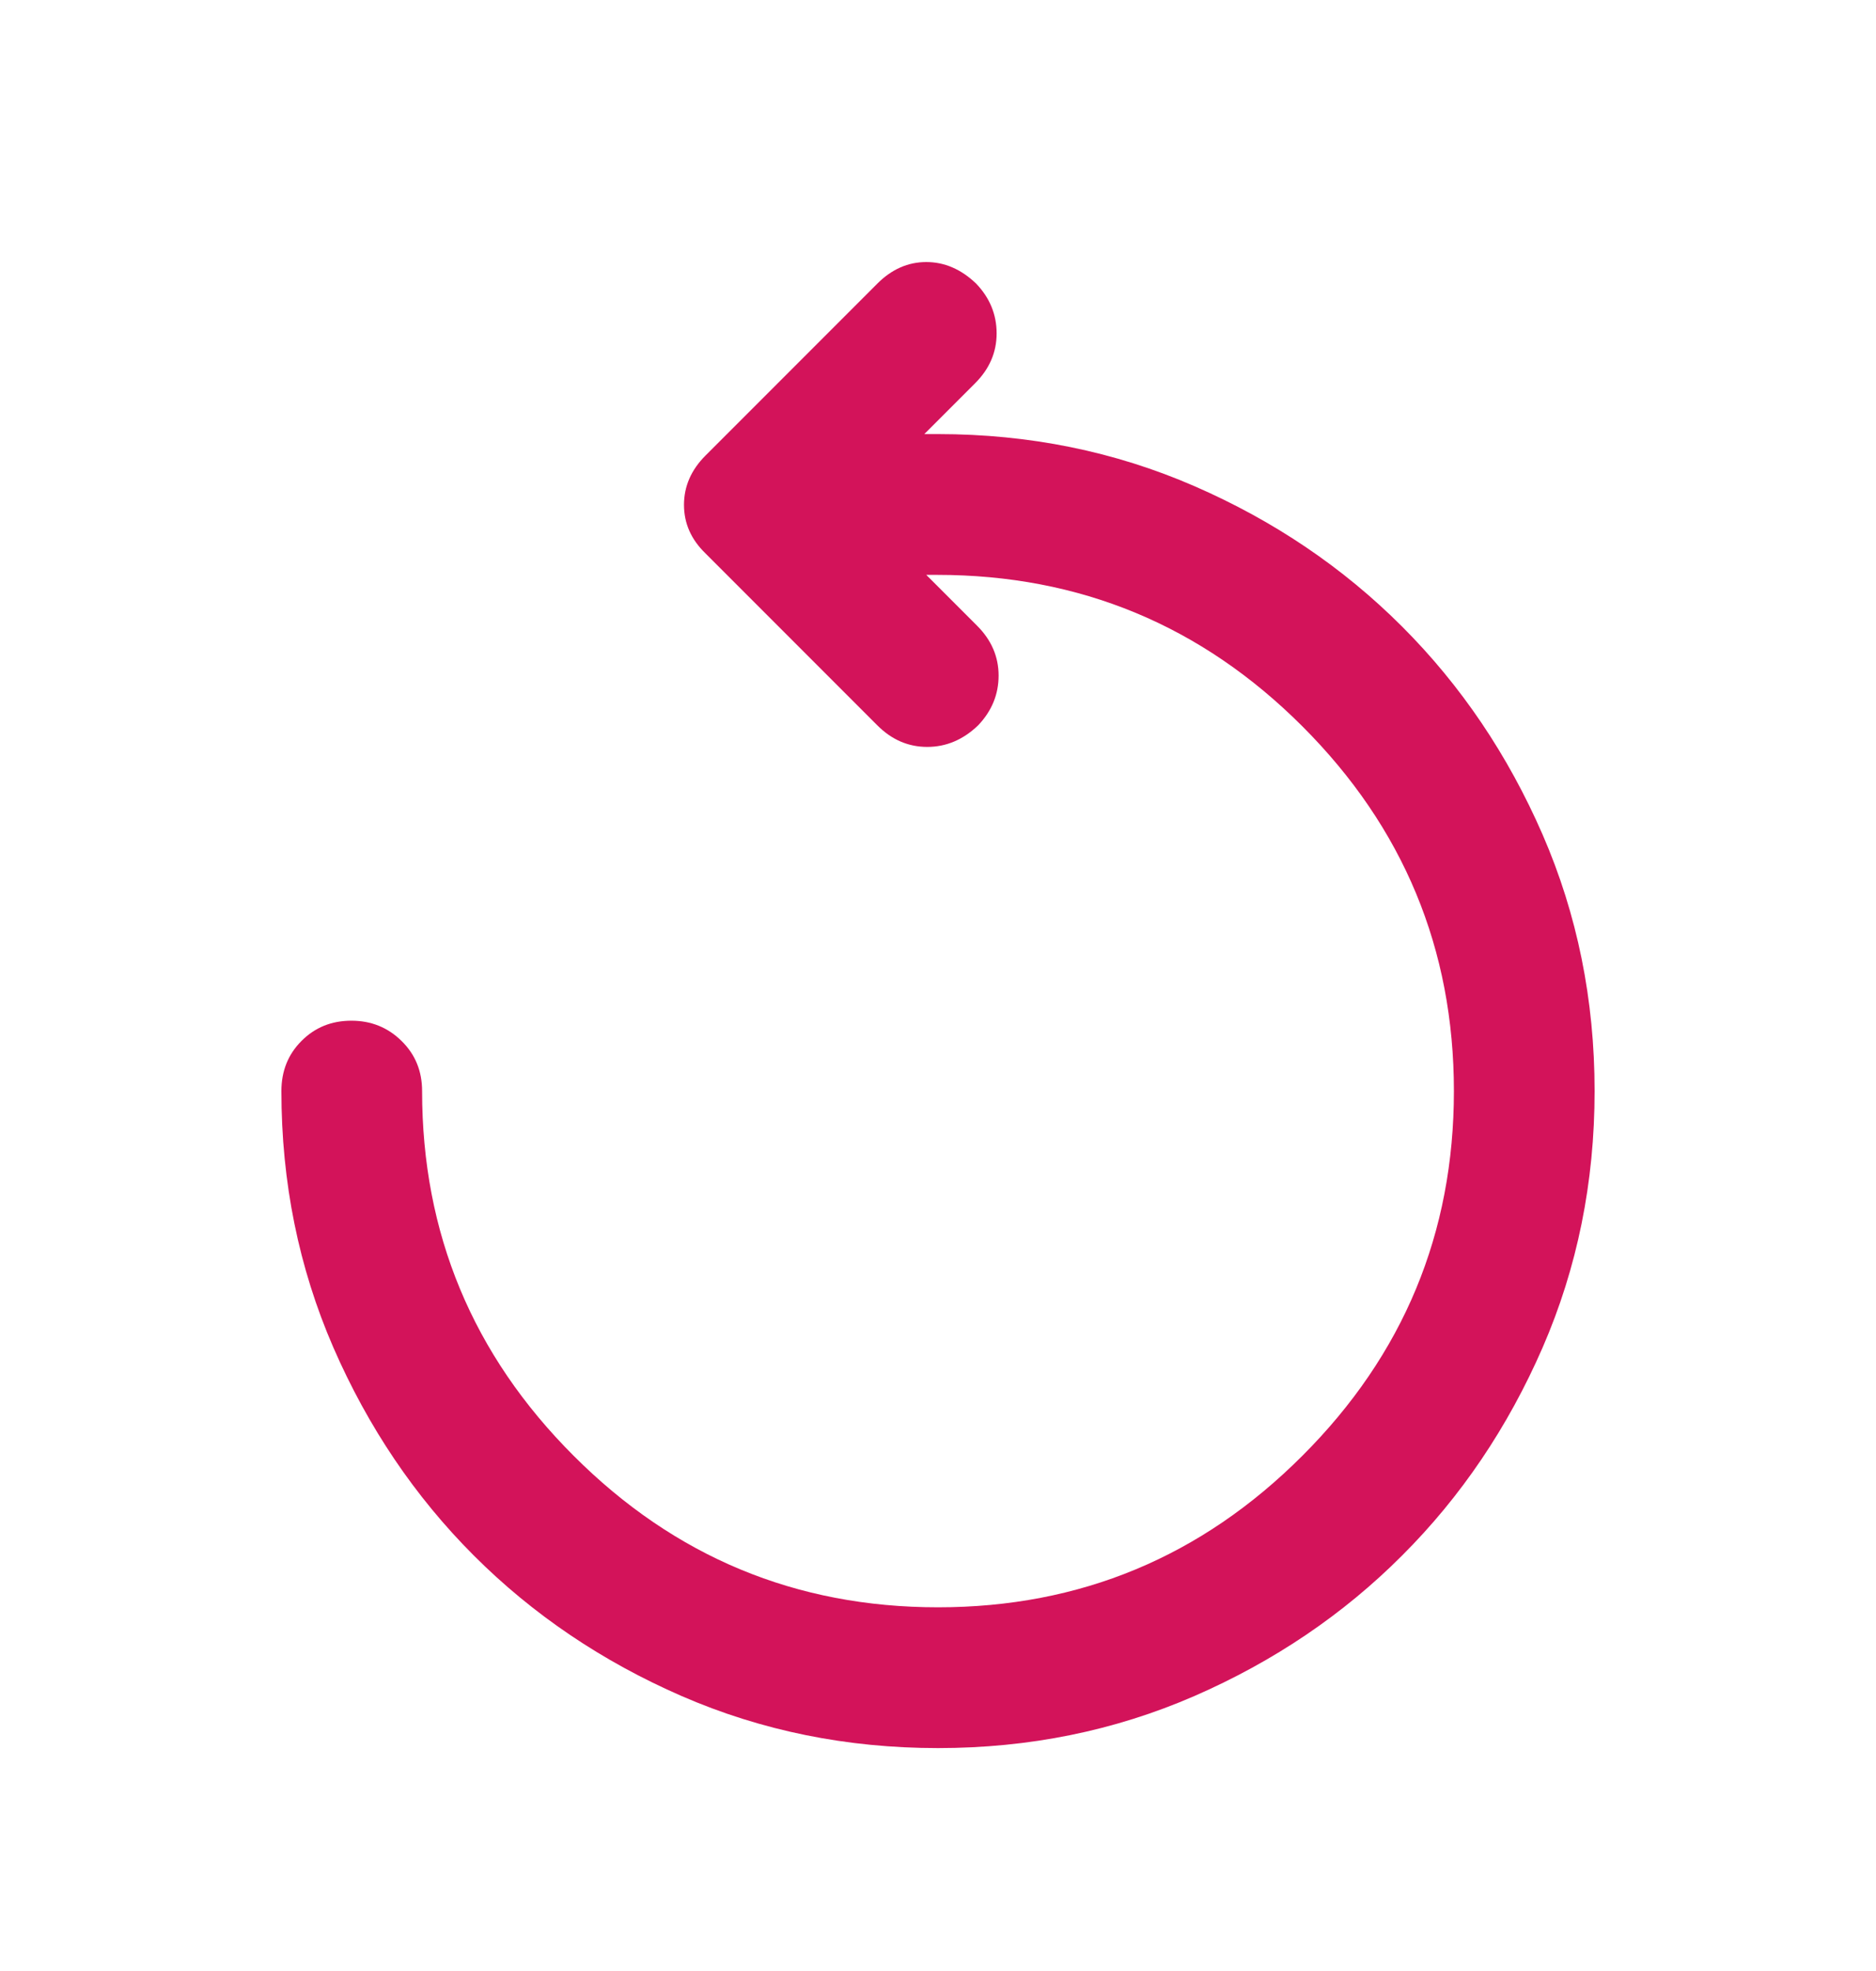 <svg width="20" height="21" viewBox="0 0 20 21" fill="none" xmlns="http://www.w3.org/2000/svg">
<g id="replay">
<mask id="mask0_3891_86695" style="mask-type:alpha" maskUnits="userSpaceOnUse" x="0" y="0" width="20" height="21">
<rect id="Bounding box" y="0.5" width="20" height="20" fill="#D9D9D9"/>
</mask>
<g mask="url(#mask0_3891_86695)">
<path id="vector" d="M10 18.625C9.028 18.625 8.117 18.44 7.268 18.071C6.419 17.701 5.68 17.202 5.051 16.573C4.423 15.945 3.924 15.206 3.554 14.357C3.185 13.508 3 12.597 3 11.625C3 11.412 3.071 11.234 3.214 11.091C3.357 10.947 3.534 10.875 3.746 10.875C3.957 10.875 4.135 10.947 4.281 11.091C4.427 11.234 4.5 11.412 4.5 11.625C4.5 13.139 5.038 14.434 6.115 15.51C7.191 16.587 8.486 17.125 10 17.125C11.514 17.125 12.809 16.587 13.885 15.51C14.962 14.434 15.5 13.139 15.5 11.625C15.5 10.111 14.962 8.816 13.885 7.739C12.809 6.663 11.511 6.125 9.992 6.125H9.875L10.417 6.667C10.569 6.819 10.646 6.996 10.646 7.198C10.646 7.399 10.573 7.576 10.427 7.729C10.267 7.882 10.087 7.958 9.885 7.958C9.684 7.958 9.507 7.882 9.354 7.729L7.521 5.896C7.368 5.748 7.292 5.576 7.292 5.379C7.292 5.182 7.368 5.007 7.521 4.854L9.354 3.021C9.507 2.868 9.681 2.792 9.875 2.792C10.069 2.792 10.246 2.868 10.406 3.021C10.552 3.173 10.625 3.351 10.625 3.552C10.625 3.753 10.549 3.93 10.396 4.083L9.854 4.625H10C10.972 4.625 11.883 4.81 12.732 5.179C13.581 5.548 14.32 6.048 14.948 6.676C15.577 7.305 16.076 8.044 16.446 8.893C16.815 9.742 17 10.653 17 11.625C17 12.597 16.815 13.508 16.446 14.357C16.076 15.206 15.577 15.945 14.948 16.573C14.32 17.202 13.581 17.701 12.732 18.071C11.883 18.44 10.972 18.625 10 18.625Z" fill="#D3135A"/>
</g>
</g>
</svg>
